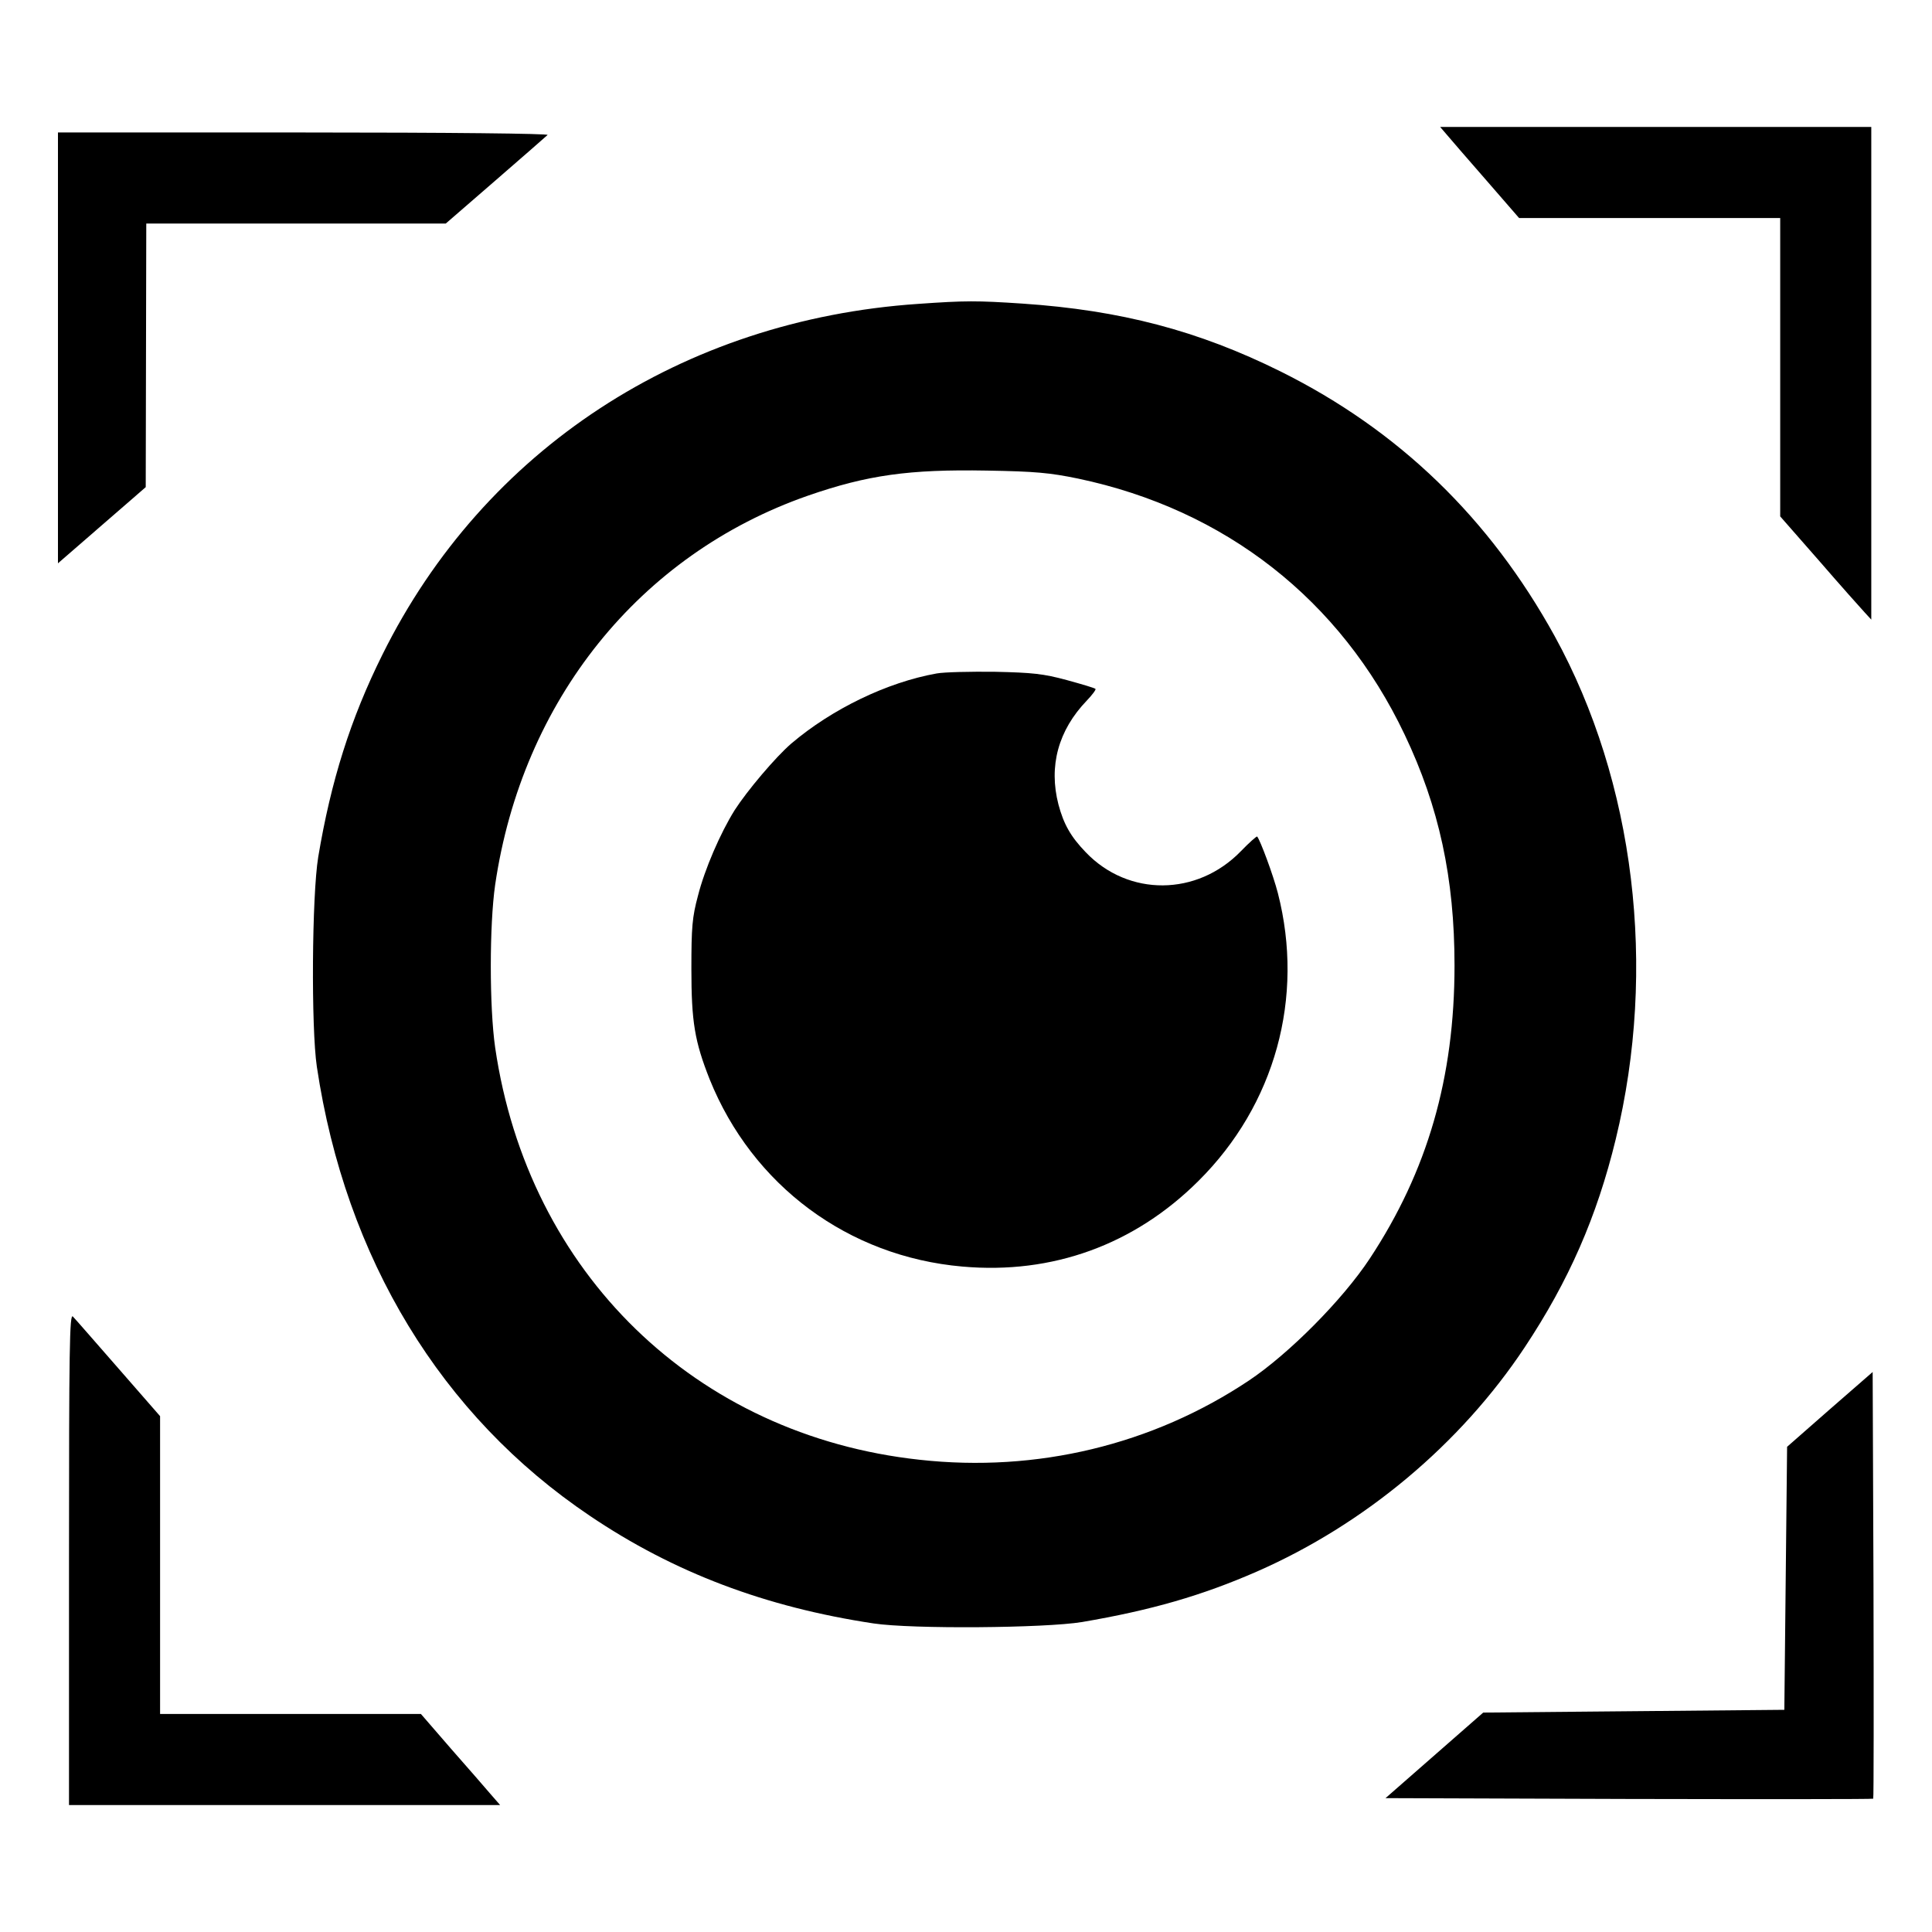 <?xml version="1.0" standalone="no"?>
<!DOCTYPE svg PUBLIC "-//W3C//DTD SVG 20010904//EN"
 "http://www.w3.org/TR/2001/REC-SVG-20010904/DTD/svg10.dtd">
<svg version="1.0" xmlns="http://www.w3.org/2000/svg"
 width="700pt" height="700pt" viewBox="0 0 700 700"
 preserveAspectRatio="xMidYMid meet">
<g transform="translate(0,700) scale(0.1,-0.1)"
fill="#000000" stroke="none">
<path d="M5242 6512 c13 -15 77 -90 143 -165 l119 -137 473 0 473 0 0 -541 0
-540 142 -162 c77 -89 152 -173 165 -187 l23 -25 0 893 0 892 -781 0 -781 0
24 -28z"/>
<path d="M210 5740 l0 -781 159 138 159 138 1 478 1 477 543 0 542 0 180 156
c99 86 184 160 189 165 6 5 -352 9 -882 9 l-892 0 0 -780z"/>
<path d="M3327 5899 c-855 -58 -1573 -528 -1941 -1270 -116 -233 -187 -459
-233 -734 -23 -140 -26 -619 -5 -760 104 -695 451 -1265 989 -1627 305 -206
637 -331 1028 -390 140 -21 621 -17 755 5 252 43 435 96 634 183 390 171 737
461 970 812 160 241 262 474 330 754 151 620 69 1295 -221 1823 -236 428 -565
746 -993 959 -298 148 -580 222 -935 246 -166 11 -207 11 -378 -1z m579 -633
c533 -112 951 -439 1183 -927 125 -262 181 -521 181 -837 0 -407 -98 -745
-307 -1062 -99 -150 -293 -345 -438 -442 -349 -233 -769 -334 -1193 -287 -812
88 -1419 677 -1538 1494 -21 146 -21 443 0 589 98 668 523 1197 1133 1410 216
75 367 96 648 91 177 -3 229 -8 331 -29z"/>
<path d="M3394 4560 c-180 -32 -380 -129 -527 -254 -57 -49 -160 -171 -205
-241 -52 -83 -109 -215 -133 -310 -21 -78 -24 -114 -24 -265 0 -193 12 -263
66 -400 155 -385 502 -643 916 -679 326 -29 623 79 855 310 278 276 385 665
288 1043 -17 66 -64 192 -75 205 -2 2 -29 -22 -59 -53 -159 -164 -408 -165
-562 -4 -55 57 -80 102 -99 173 -36 139 -1 269 103 377 20 21 34 40 31 42 -2
3 -49 17 -104 32 -85 23 -124 27 -260 30 -88 1 -183 -1 -211 -6z"/>
<path d="M250 1352 l0 -892 781 0 781 0 -34 39 c-18 21 -82 95 -143 164 l-110
127 -472 0 -473 0 0 539 0 540 -151 173 c-83 95 -157 180 -165 188 -12 12 -14
-115 -14 -878z"/>
<path d="M6630 1894 l-155 -136 -5 -476 -5 -477 -545 -5 -546 -5 -177 -155
-177 -155 881 -3 c485 -1 884 -1 886 1 2 2 2 351 1 775 l-3 771 -155 -135z"/>
</g>
</svg>
